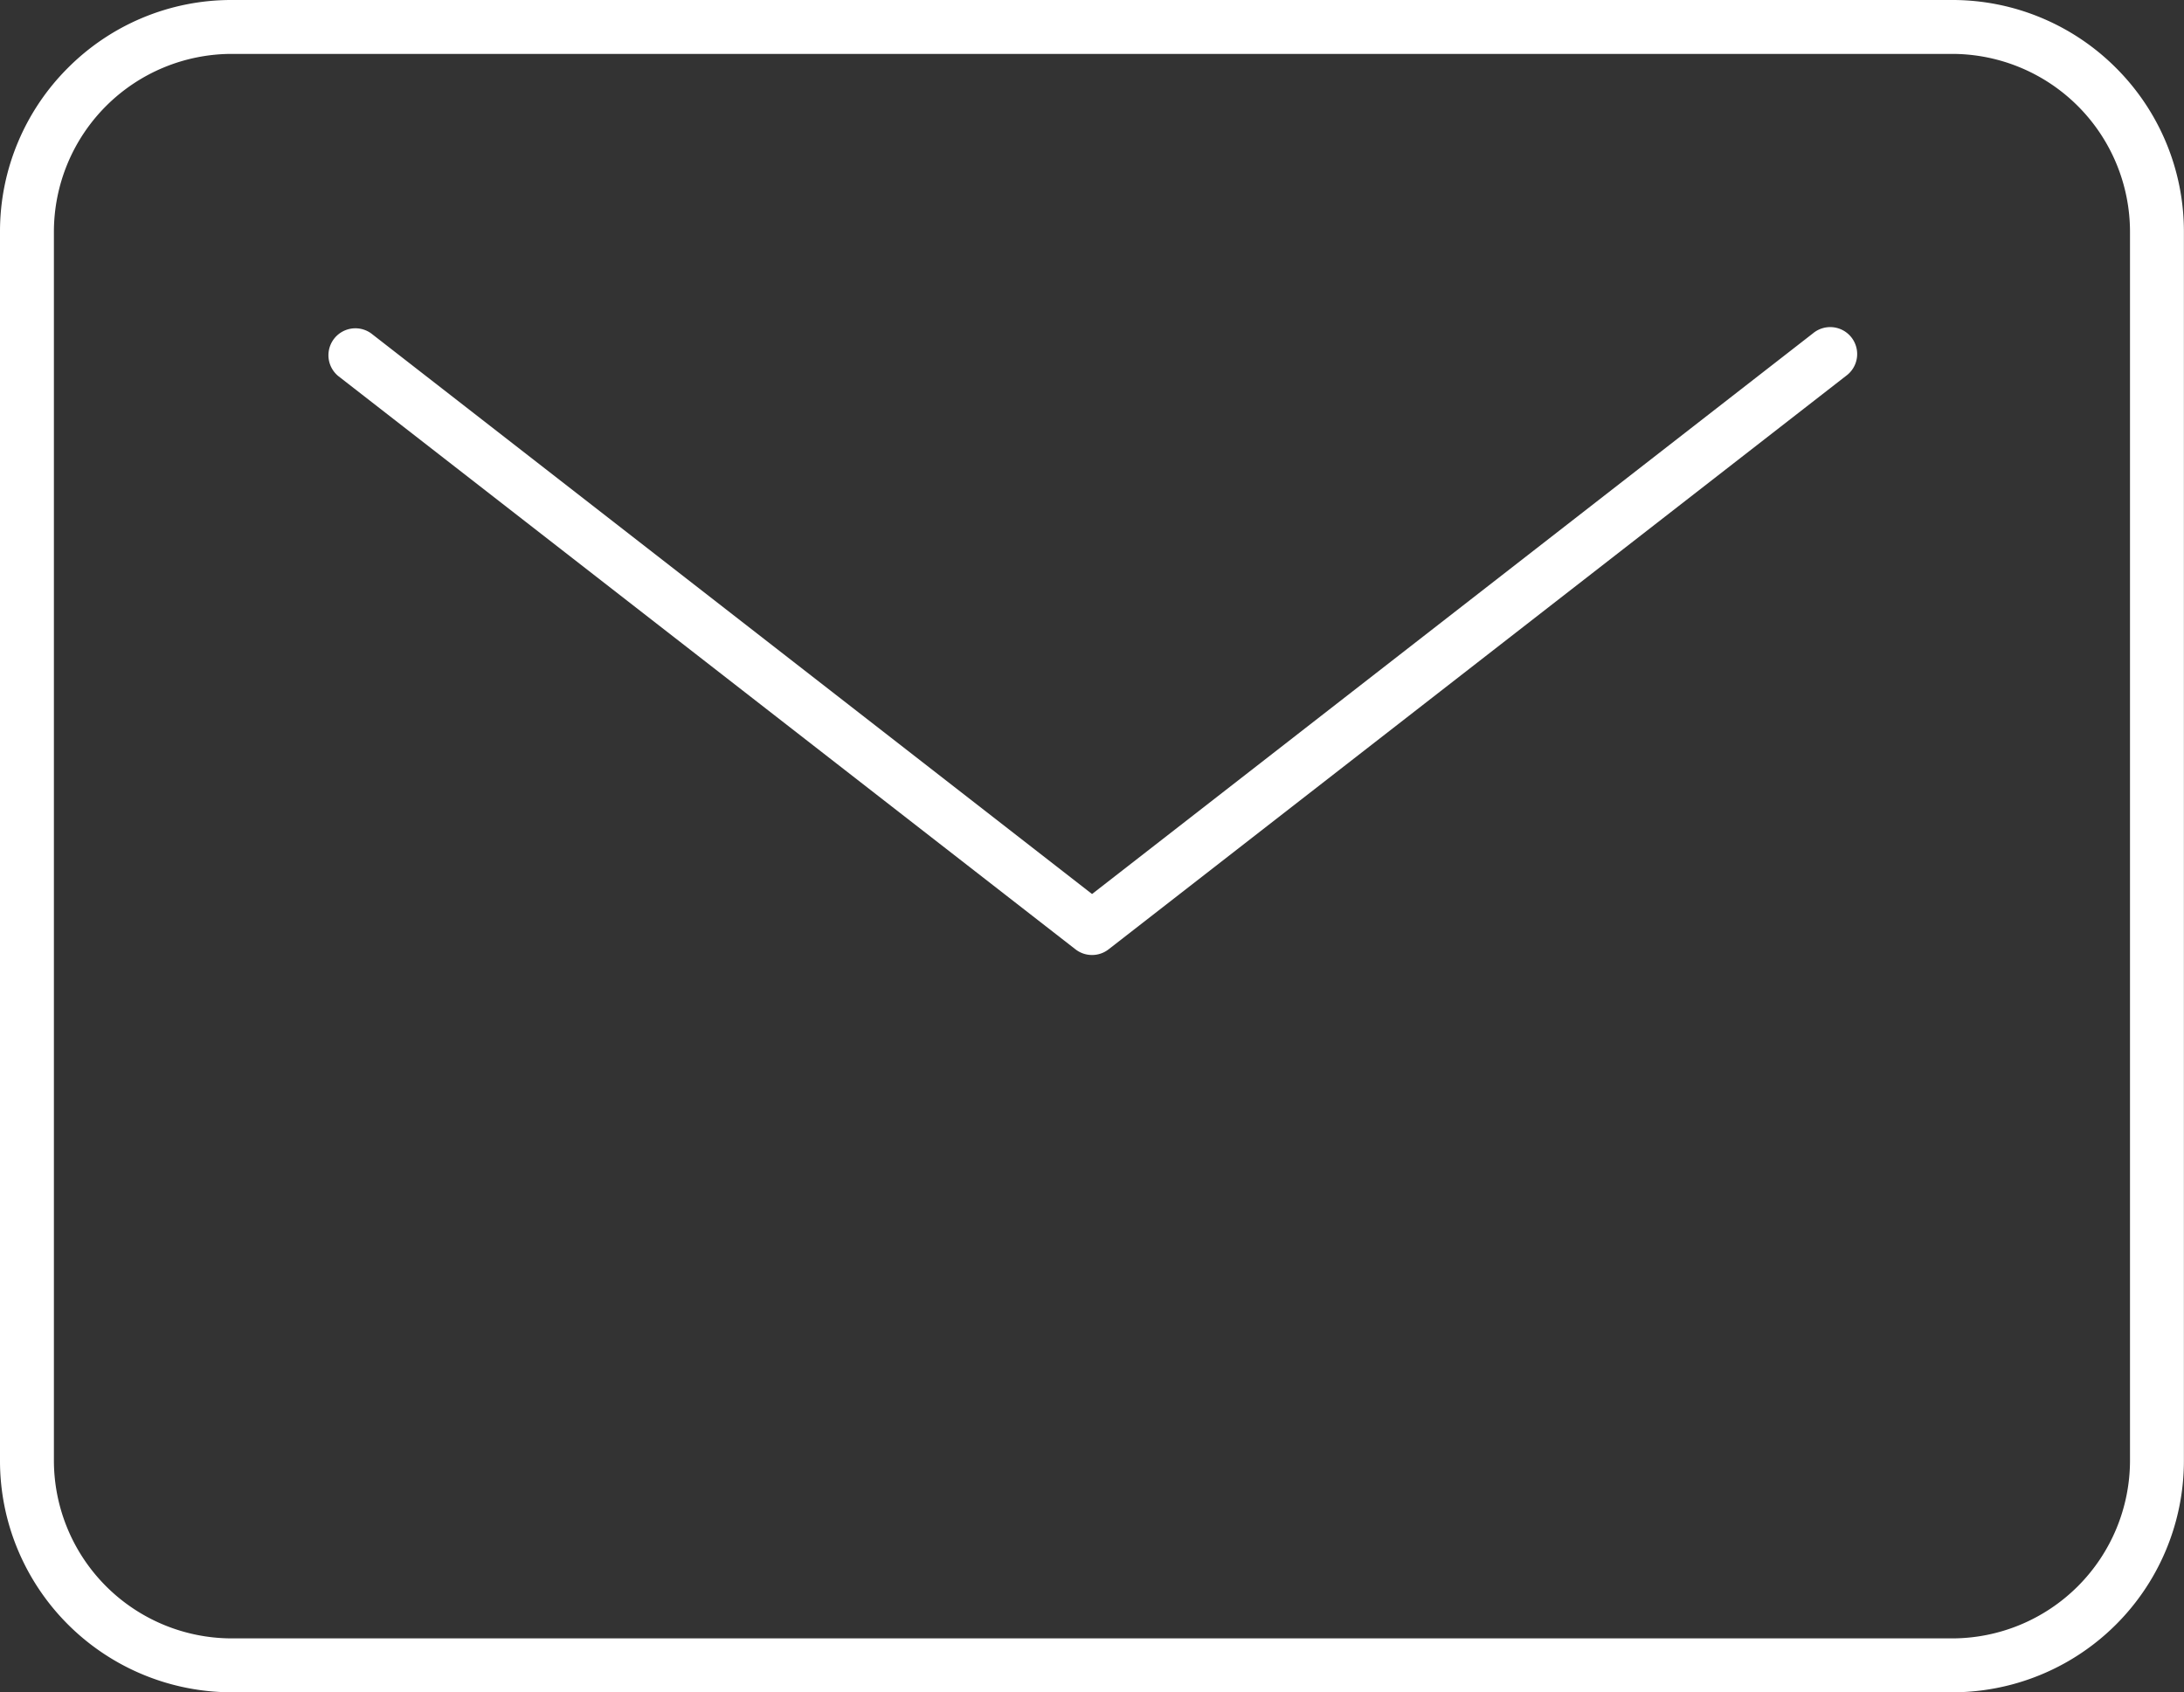 <svg xmlns="http://www.w3.org/2000/svg" width="22.851" height="17.708" viewBox="0 0 22.851 17.708"><rect x="0" y="0" width="22.851" height="17.708" fill="#333333" stroke="none"/><g transform="translate(-154 -8320.603)"><g transform="translate(154 8320.603)"><g transform="translate(0 0)"><path d="M.425-2h18a2.41,2.41,0,0,1,.944.191,2.417,2.417,0,0,1,.771.52,2.418,2.418,0,0,1,.71,1.715V13.283a2.423,2.423,0,0,1-2.425,2.425h-18a2.427,2.427,0,0,1-2.234-1.481A2.41,2.41,0,0,1-2,13.283V.425a2.41,2.41,0,0,1,.191-.944,2.417,2.417,0,0,1,.52-.771,2.417,2.417,0,0,1,.771-.52A2.41,2.41,0,0,1,.425-2Zm18,17.144a1.863,1.863,0,0,0,1.861-1.861V.425a1.863,1.863,0,0,0-1.861-1.861h-18A1.863,1.863,0,0,0-1.436.425V13.283A1.863,1.863,0,0,0,.425,15.144Z" transform="translate(2 2)" fill="#fff"/><path d="M48.557,65.364a.281.281,0,0,1-.173-.059l-7.715-6a.282.282,0,0,1,.346-.445l7.542,5.866L56.1,58.859a.282.282,0,1,1,.346.445l-7.715,6A.281.281,0,0,1,48.557,65.364Z" transform="translate(-37.131 -55.371)" fill="#fff"/></g></g></g></svg>